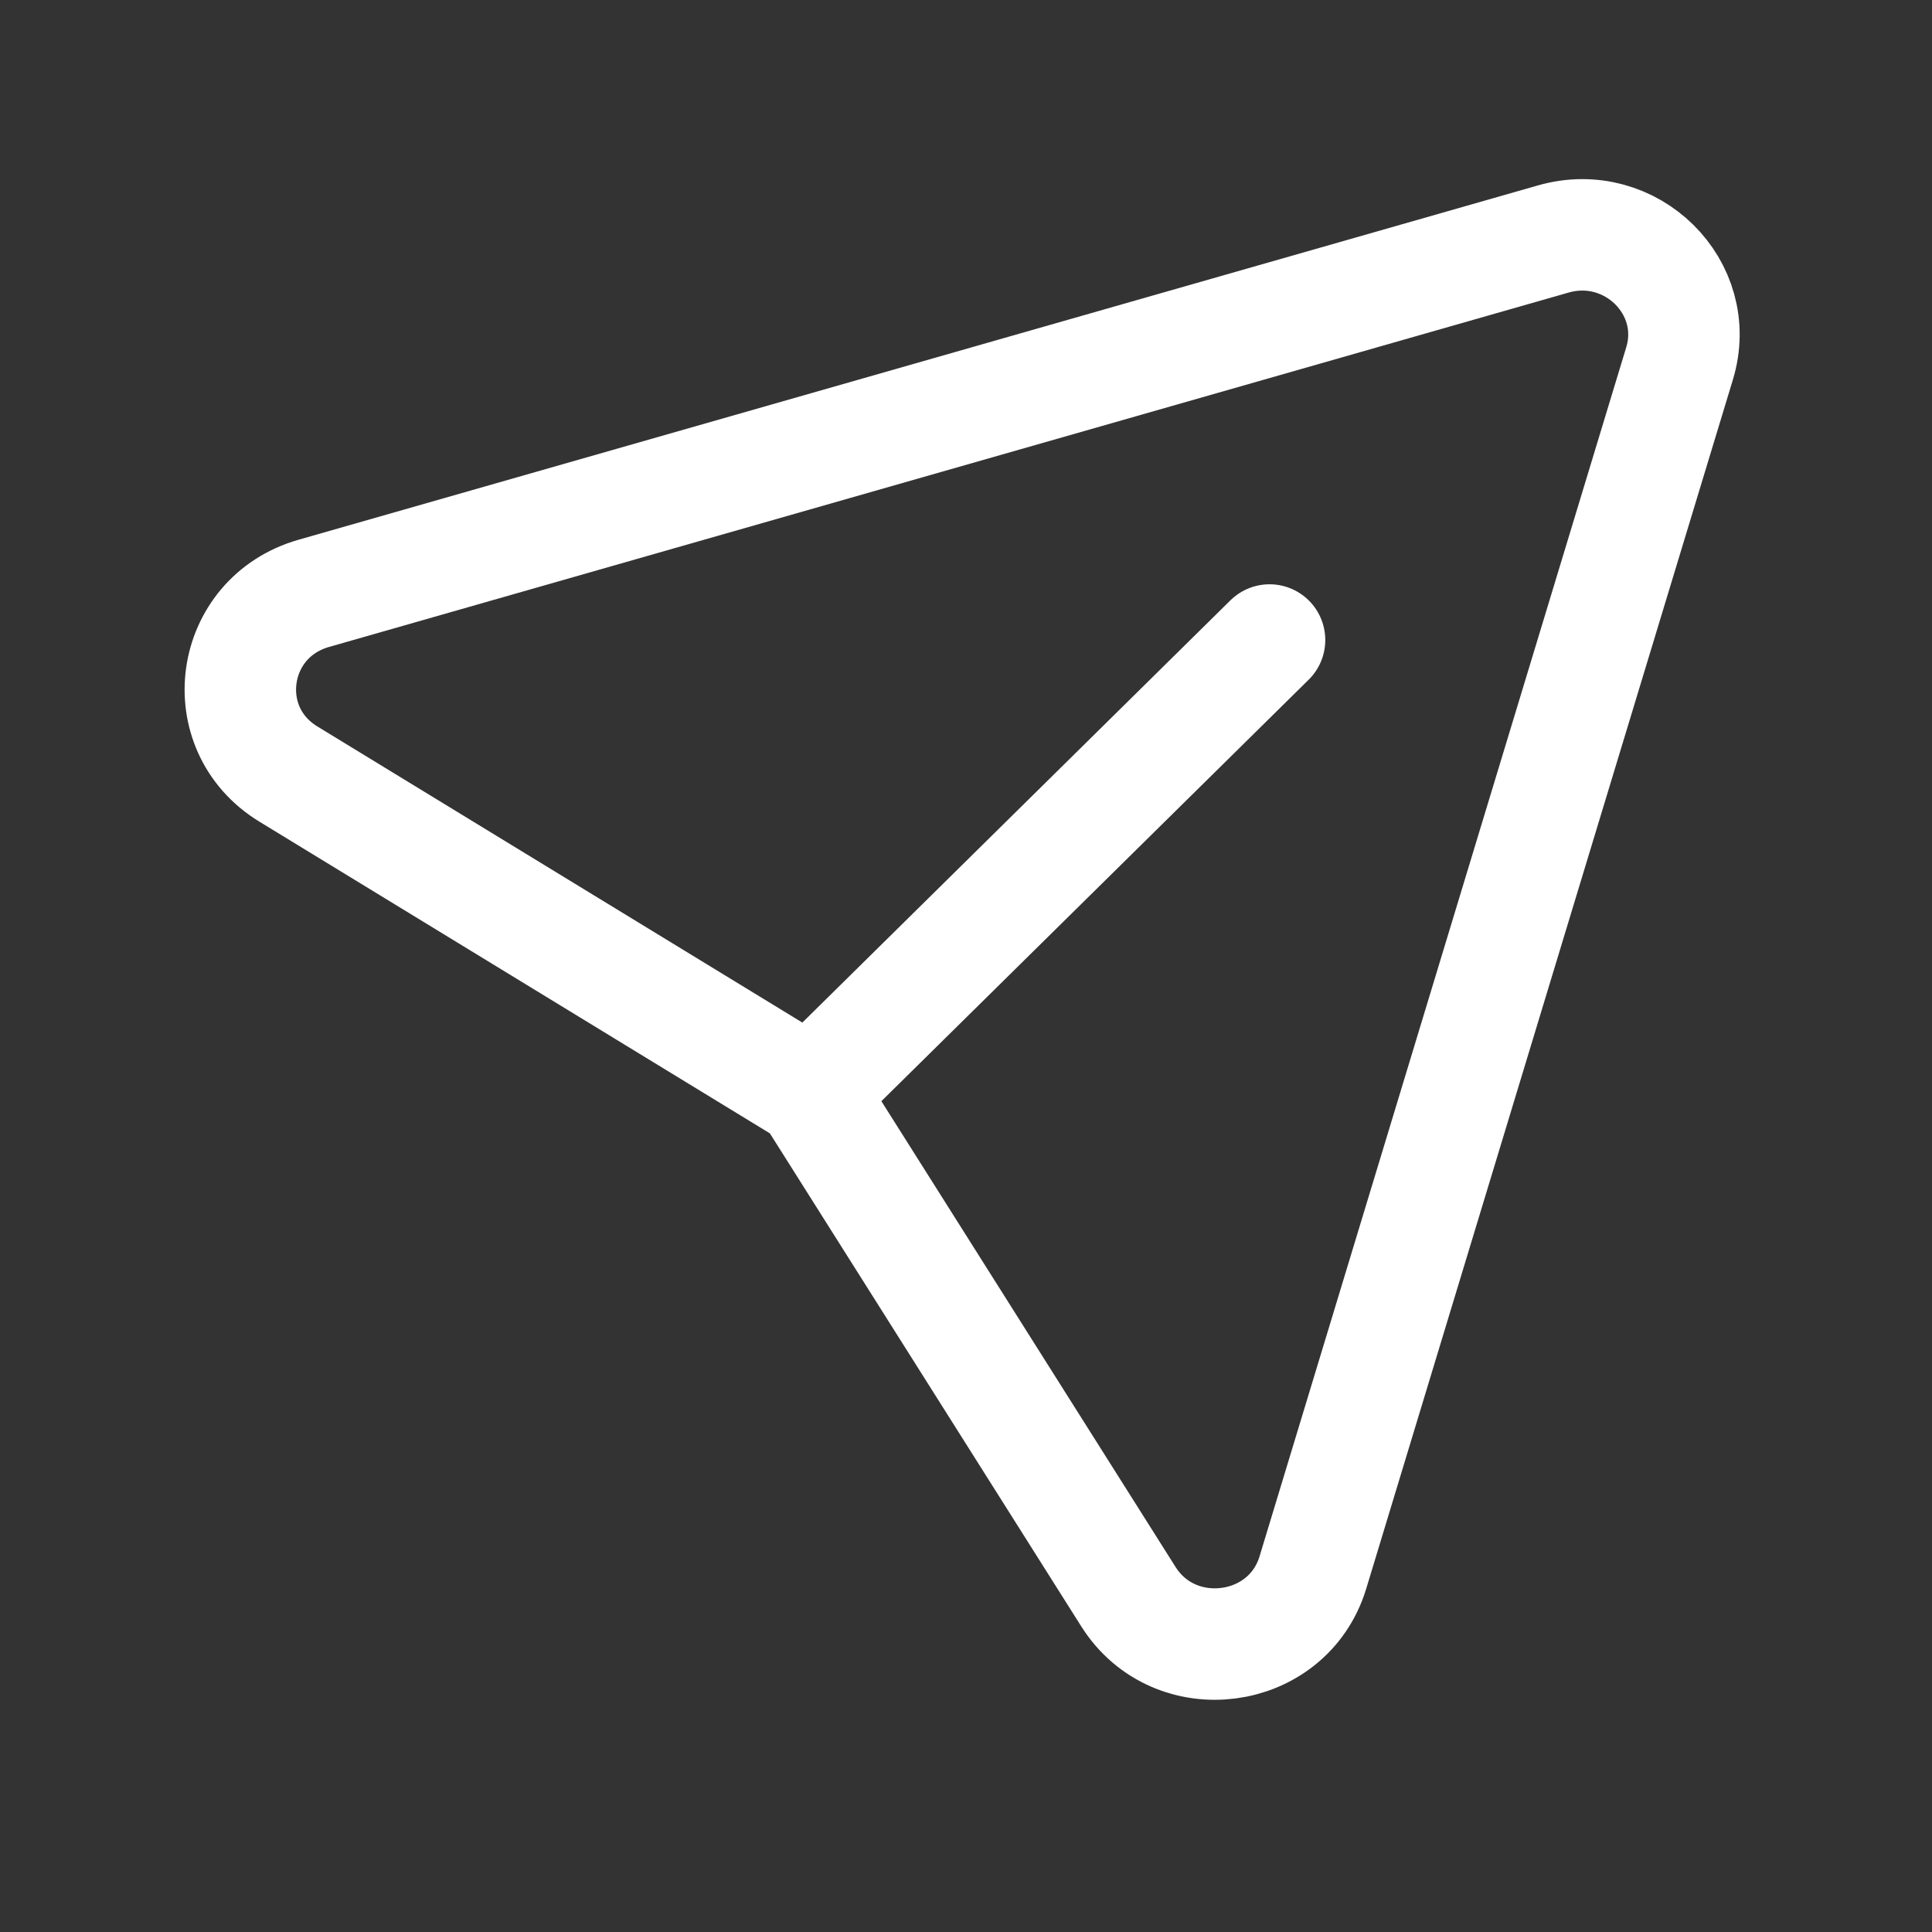<?xml version="1.0" encoding="UTF-8"?> <svg xmlns="http://www.w3.org/2000/svg" width="26" height="26" viewBox="0 0 26 26" fill="none"><rect x="0" y="0" width="26" height="26" fill="#333333" stroke="none"/><path d="M17.085 8.613L10.907 14.707L3.881 10.417C2.875 9.803 3.084 8.31 4.223 7.985L20.904 3.216C21.947 2.918 22.913 3.87 22.603 4.891L17.668 21.163C17.33 22.276 15.81 22.475 15.186 21.488L10.904 14.708" stroke="white" stroke-width="1.5" stroke-linecap="round" stroke-linejoin="round"></path></svg> 